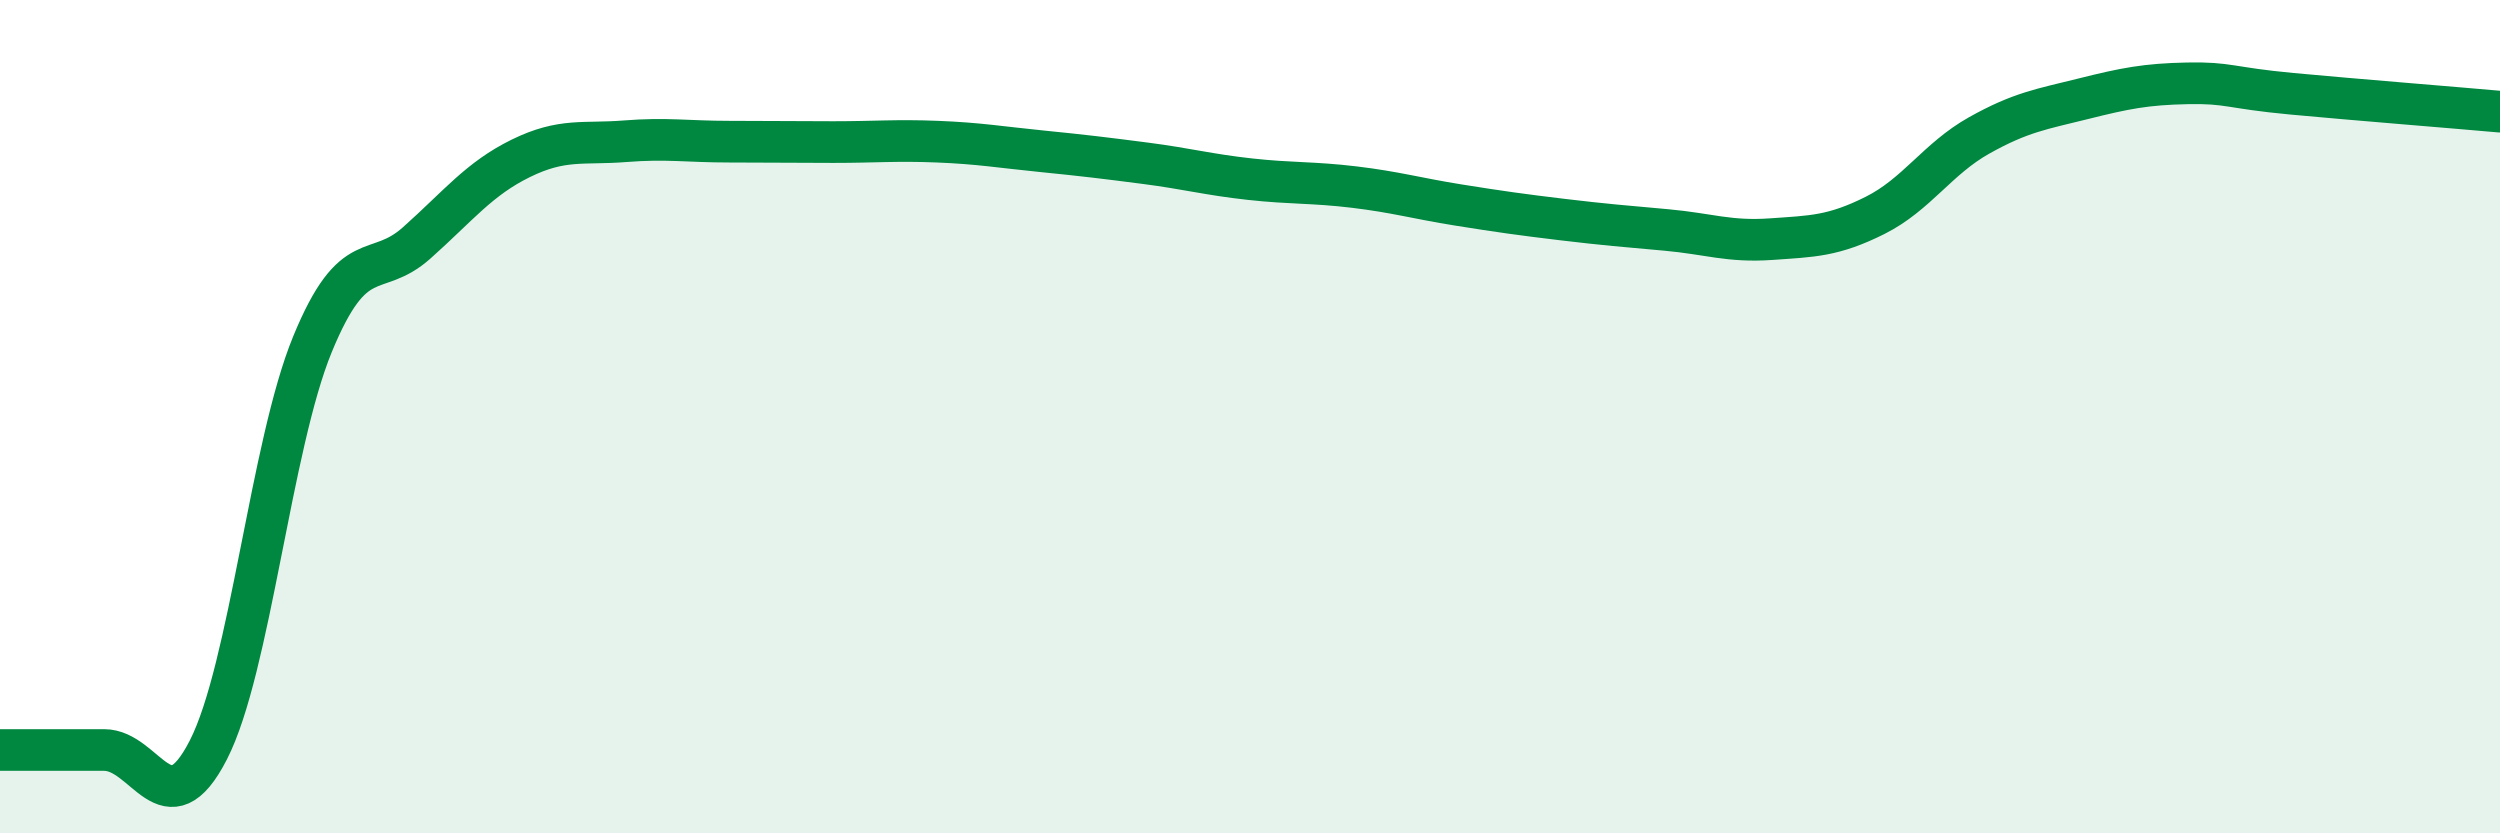 
    <svg width="60" height="20" viewBox="0 0 60 20" xmlns="http://www.w3.org/2000/svg">
      <path
        d="M 0,18 C 0.5,18 1.5,18 2.5,18 C 3.5,18 4,19.95 5,18 C 6,16.05 6.5,10.69 7.5,8.26 C 8.5,5.83 9,6.72 10,5.83 C 11,4.94 11.5,4.29 12.5,3.8 C 13.5,3.31 14,3.47 15,3.39 C 16,3.31 16.5,3.4 17.5,3.4 C 18.5,3.4 19,3.41 20,3.41 C 21,3.41 21.5,3.36 22.5,3.4 C 23.5,3.44 24,3.53 25,3.63 C 26,3.73 26.5,3.79 27.5,3.92 C 28.5,4.05 29,4.19 30,4.3 C 31,4.41 31.5,4.37 32.5,4.49 C 33.5,4.61 34,4.76 35,4.92 C 36,5.08 36.5,5.15 37.5,5.27 C 38.5,5.39 39,5.43 40,5.52 C 41,5.61 41.5,5.81 42.5,5.74 C 43.5,5.67 44,5.67 45,5.17 C 46,4.67 46.5,3.81 47.5,3.25 C 48.5,2.69 49,2.62 50,2.37 C 51,2.12 51.5,2.02 52.5,2 C 53.5,1.98 53.5,2.11 55,2.25 C 56.5,2.39 59,2.59 60,2.68L60 20L0 20Z"
        fill="#008740"
        opacity="0.1"
        stroke-linecap="round"
        stroke-linejoin="round"
      />
      <path
        d="M 0,18 C 0.5,18 1.5,18 2.5,18 C 3.5,18 4,19.95 5,18 C 6,16.05 6.5,10.69 7.5,8.26 C 8.5,5.83 9,6.72 10,5.83 C 11,4.94 11.5,4.29 12.5,3.8 C 13.5,3.31 14,3.47 15,3.39 C 16,3.31 16.5,3.4 17.5,3.4 C 18.5,3.4 19,3.41 20,3.41 C 21,3.41 21.5,3.36 22.5,3.4 C 23.5,3.44 24,3.53 25,3.63 C 26,3.73 26.5,3.79 27.5,3.92 C 28.5,4.05 29,4.19 30,4.3 C 31,4.41 31.5,4.37 32.5,4.49 C 33.5,4.61 34,4.76 35,4.92 C 36,5.08 36.5,5.15 37.5,5.27 C 38.5,5.39 39,5.43 40,5.52 C 41,5.61 41.5,5.81 42.5,5.74 C 43.5,5.67 44,5.67 45,5.17 C 46,4.67 46.5,3.81 47.5,3.25 C 48.5,2.69 49,2.62 50,2.37 C 51,2.12 51.5,2.02 52.5,2 C 53.5,1.98 53.5,2.11 55,2.25 C 56.5,2.39 59,2.59 60,2.68"
        stroke="#008740"
        stroke-width="1"
        fill="none"
        stroke-linecap="round"
        stroke-linejoin="round"
      />
    </svg>
  
